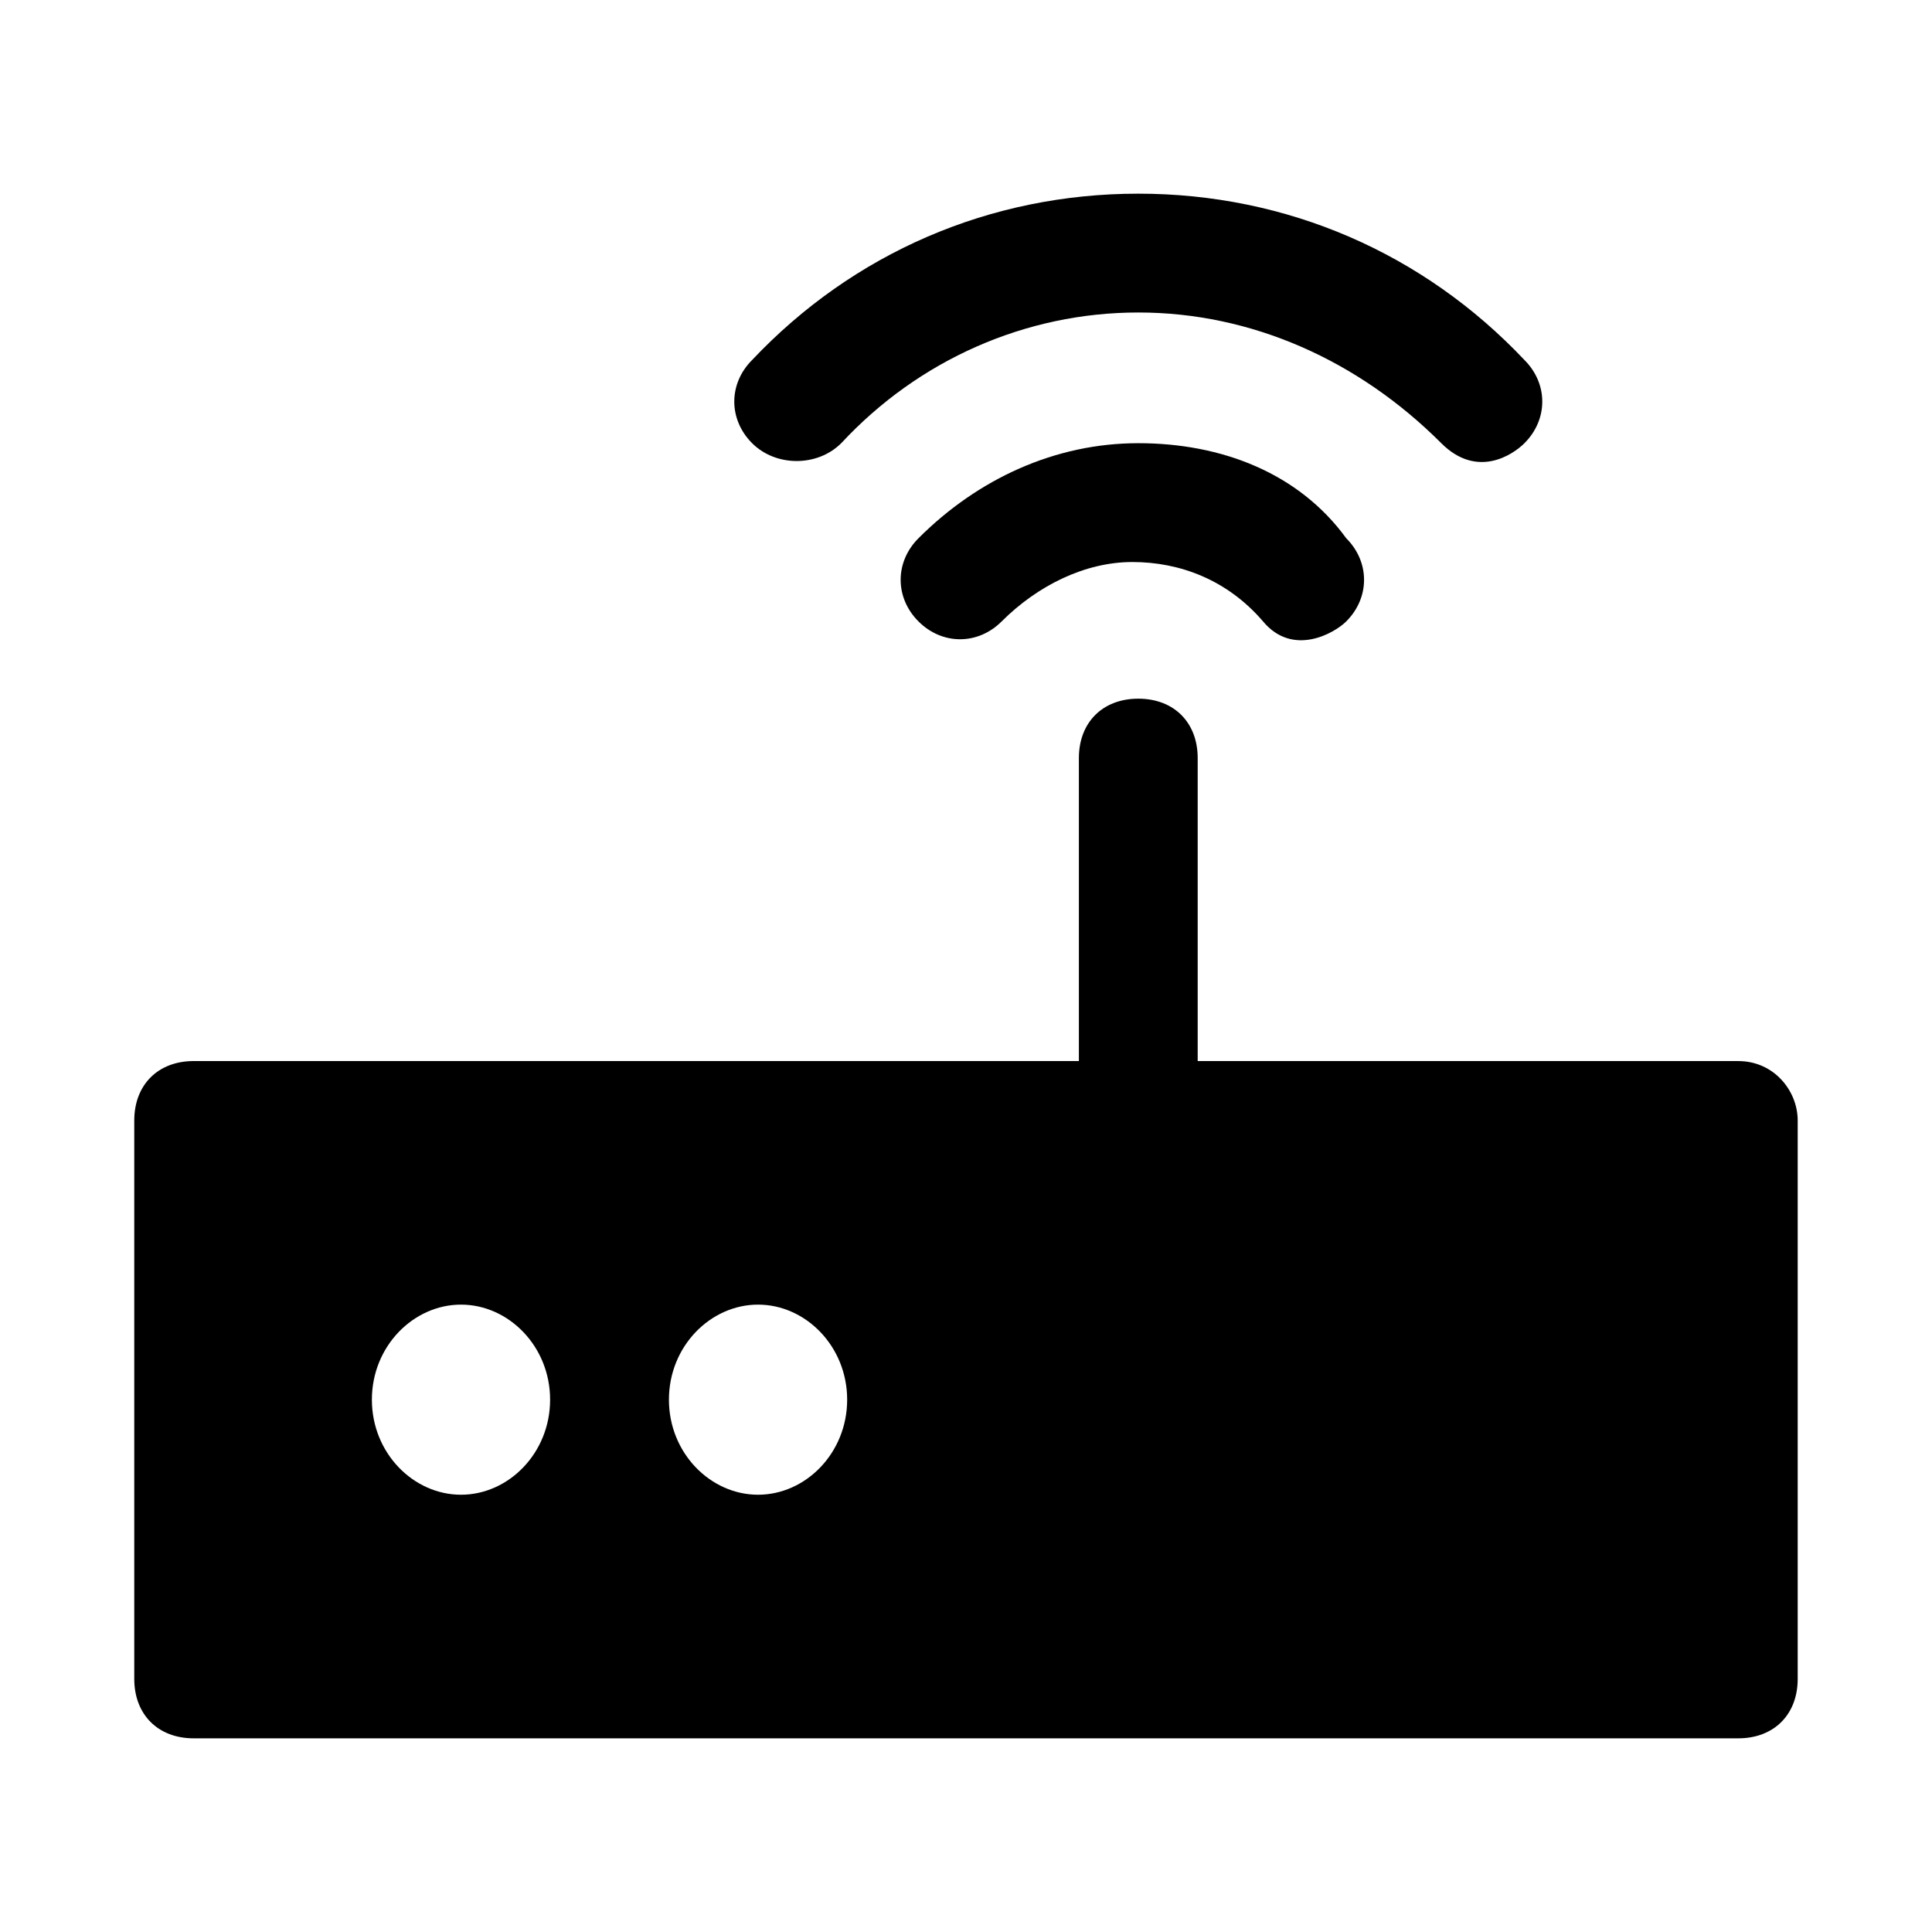 <?xml version="1.0" encoding="UTF-8"?>
<!-- Uploaded to: ICON Repo, www.iconrepo.com, Generator: ICON Repo Mixer Tools -->
<svg fill="#000000" width="800px" height="800px" version="1.1" viewBox="144 144 512 512" xmlns="http://www.w3.org/2000/svg">
 <g>
  <path d="m604.67 425.19h-143.27v-80.293c0-9.445-6.297-15.742-15.742-15.742-9.445 0-15.742 6.297-15.742 15.742v80.293h-234.59c-9.445 0-15.742 6.297-15.742 15.742v148c0 9.445 6.297 15.742 15.742 15.742h409.34c9.445 0 15.742-6.297 15.742-15.742v-147.99c0.004-7.871-6.293-15.746-15.738-15.746zm-338.5 114.93c-12.594 0-23.617-11.02-23.617-25.191 0-14.168 11.02-25.191 23.617-25.191 12.594 0 23.613 11.023 23.613 25.191 0 14.172-11.02 25.191-23.613 25.191zm78.719 0c-12.594 0-23.617-11.02-23.617-25.191 0-14.168 11.02-25.191 23.617-25.191 12.594 0 23.617 11.02 23.617 25.191 0 14.172-11.023 25.191-23.617 25.191z"/>
  <path d="m366.94 261.45c20.465-22.039 48.805-34.637 78.719-34.637s58.254 12.594 80.293 34.637c9.445 9.445 18.895 3.148 22.043 0 6.297-6.297 6.297-15.742 0-22.043-26.766-28.336-62.977-44.082-102.34-44.082s-75.57 15.742-102.34 44.082c-6.297 6.297-6.297 15.742 0 22.043 6.297 6.301 17.316 6.301 23.617 0z"/>
  <path d="m445.66 261.45c-22.043 0-42.508 9.445-58.254 25.191-6.297 6.297-6.297 15.742 0 22.043 6.297 6.297 15.742 6.297 22.043 0 9.445-9.445 22.043-15.742 34.637-15.742s25.191 4.723 34.637 15.742c7.871 9.445 18.895 3.148 22.043 0 6.297-6.297 6.297-15.742 0-22.043-12.598-17.316-33.062-25.191-55.105-25.191z"/>
 </g>
</svg>